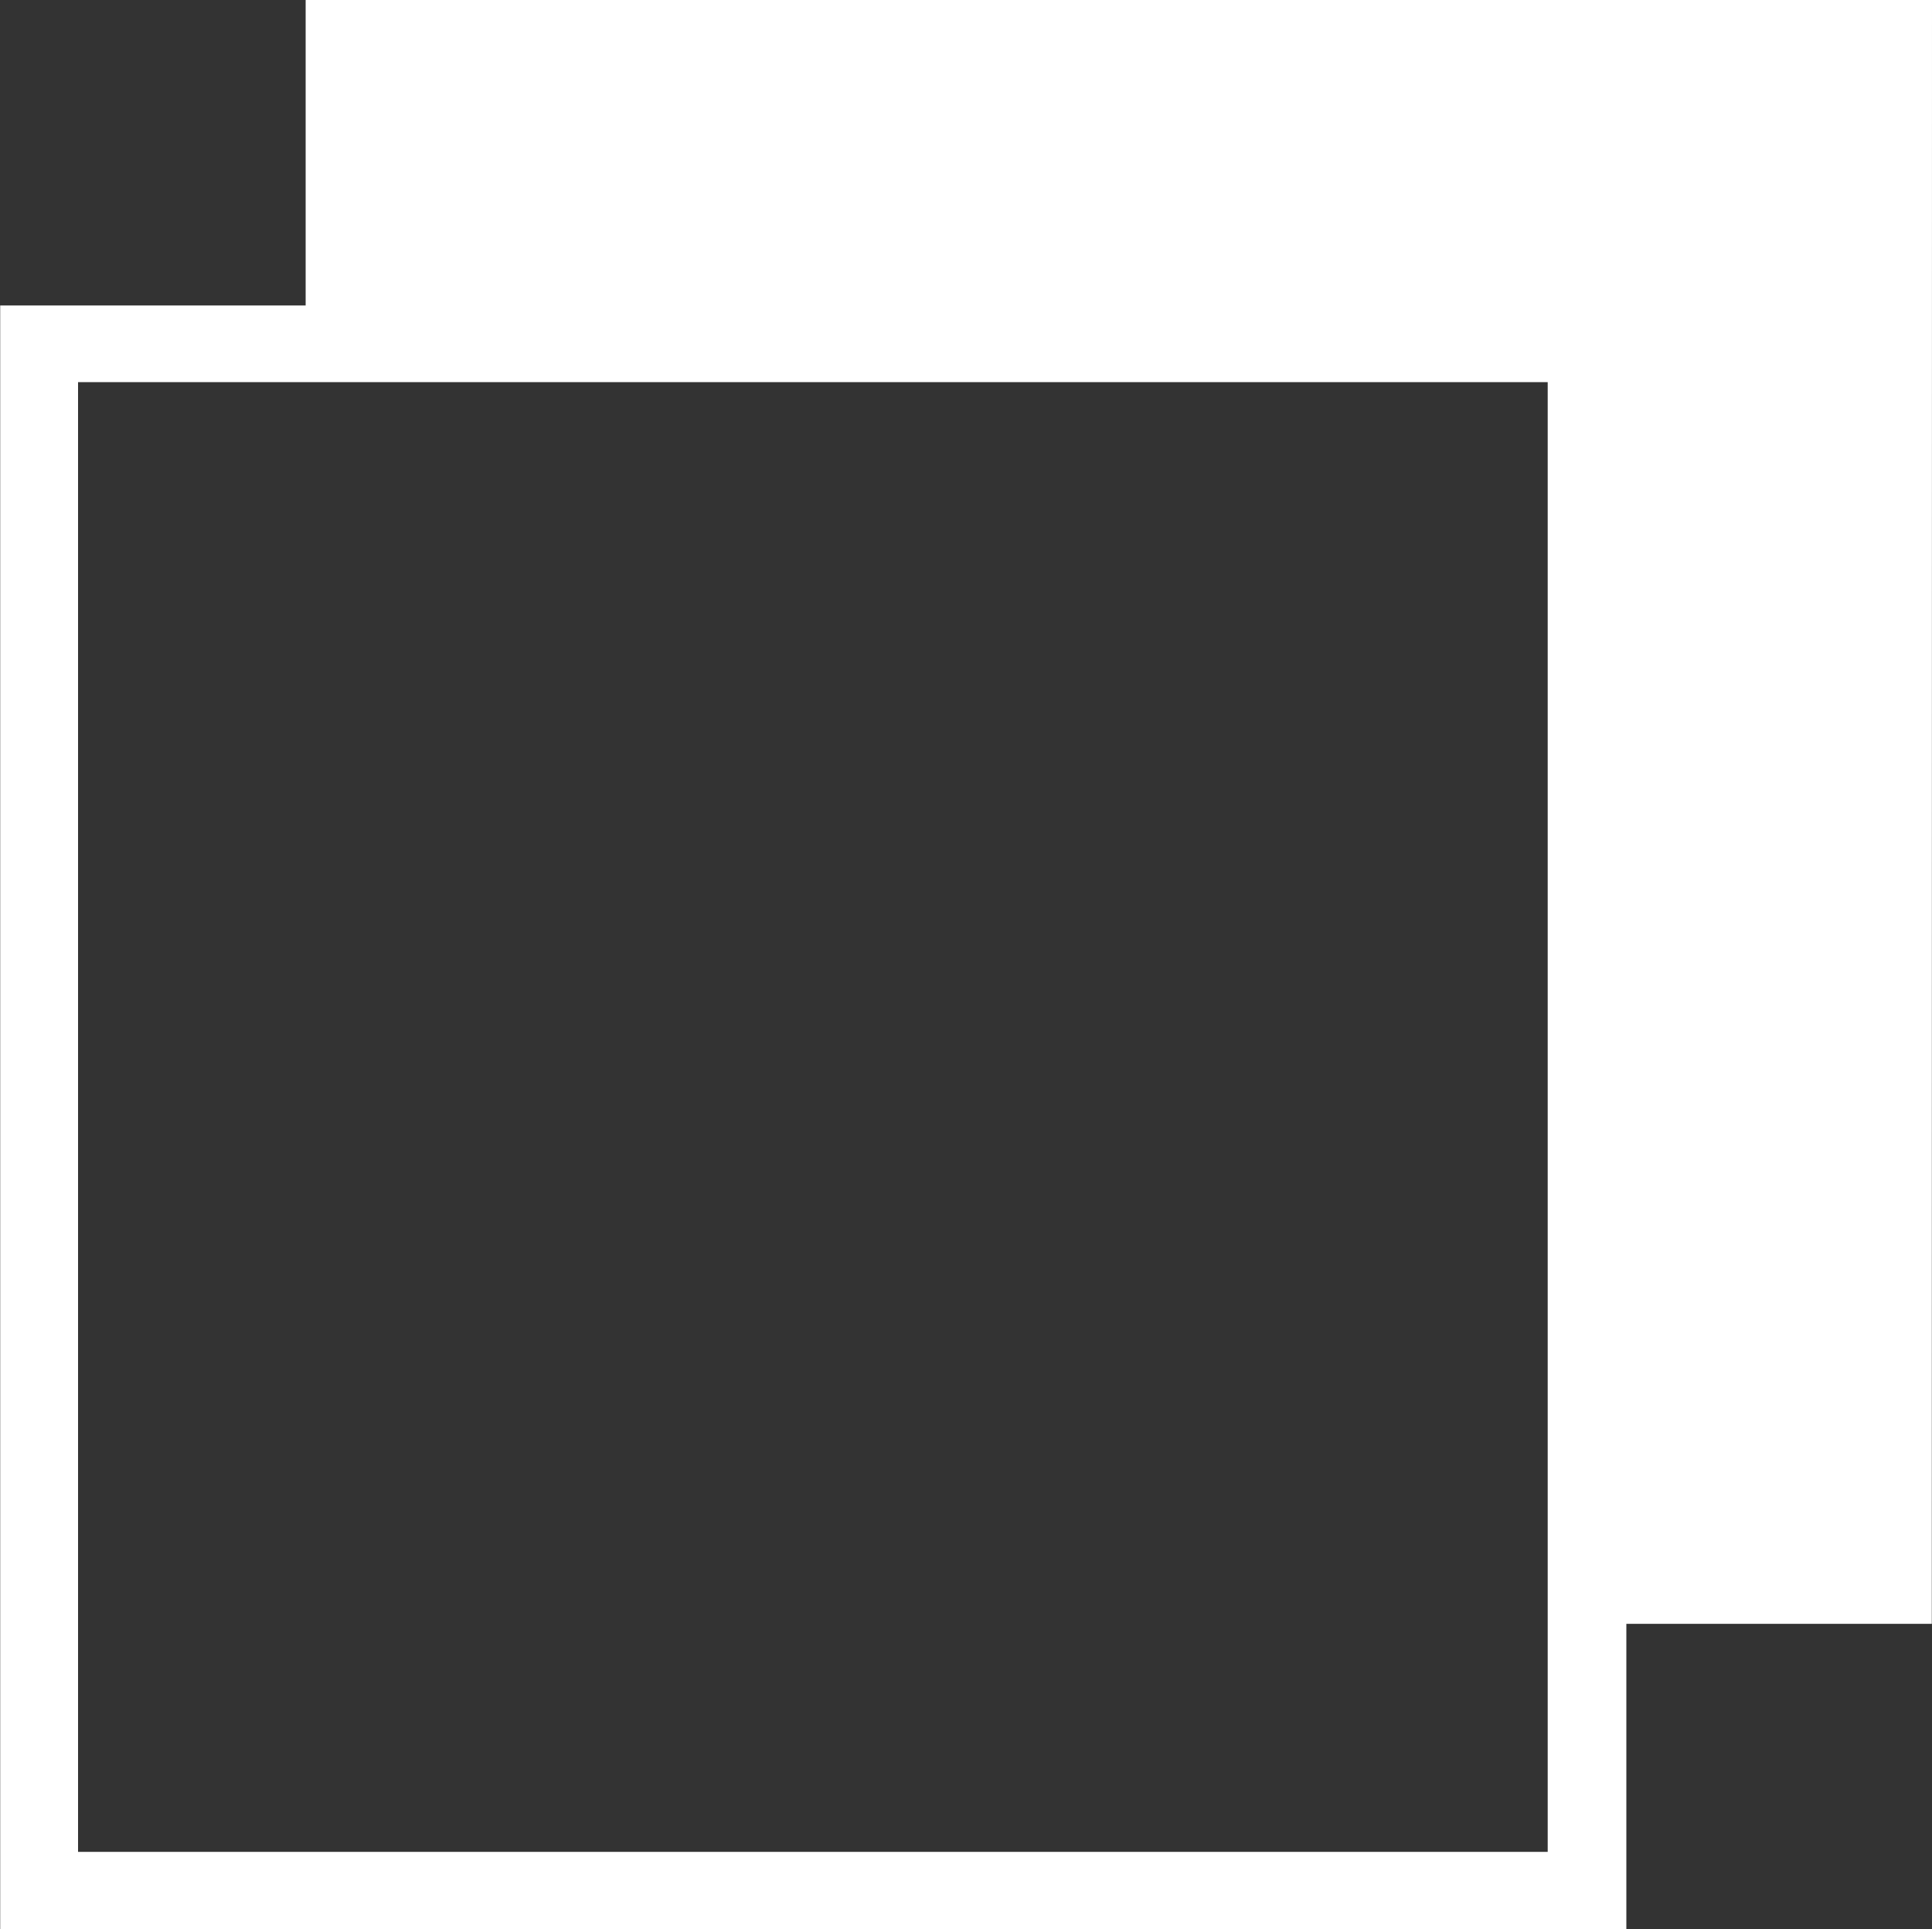 <svg xmlns="http://www.w3.org/2000/svg" width="9.728" height="9.714" viewBox="0 0 9.728 9.714"><rect x="0" y="0" width="9.728" height="9.714" fill="#333333" stroke="none"/><path d="M87.626-1.538H86.088V0H77.9V-8.176h1.538V-9.714h8.189ZM85.692-.39v-7.4h-7.4v7.4Z" transform="translate(-77.899 9.714)" fill="#fff"/></svg>